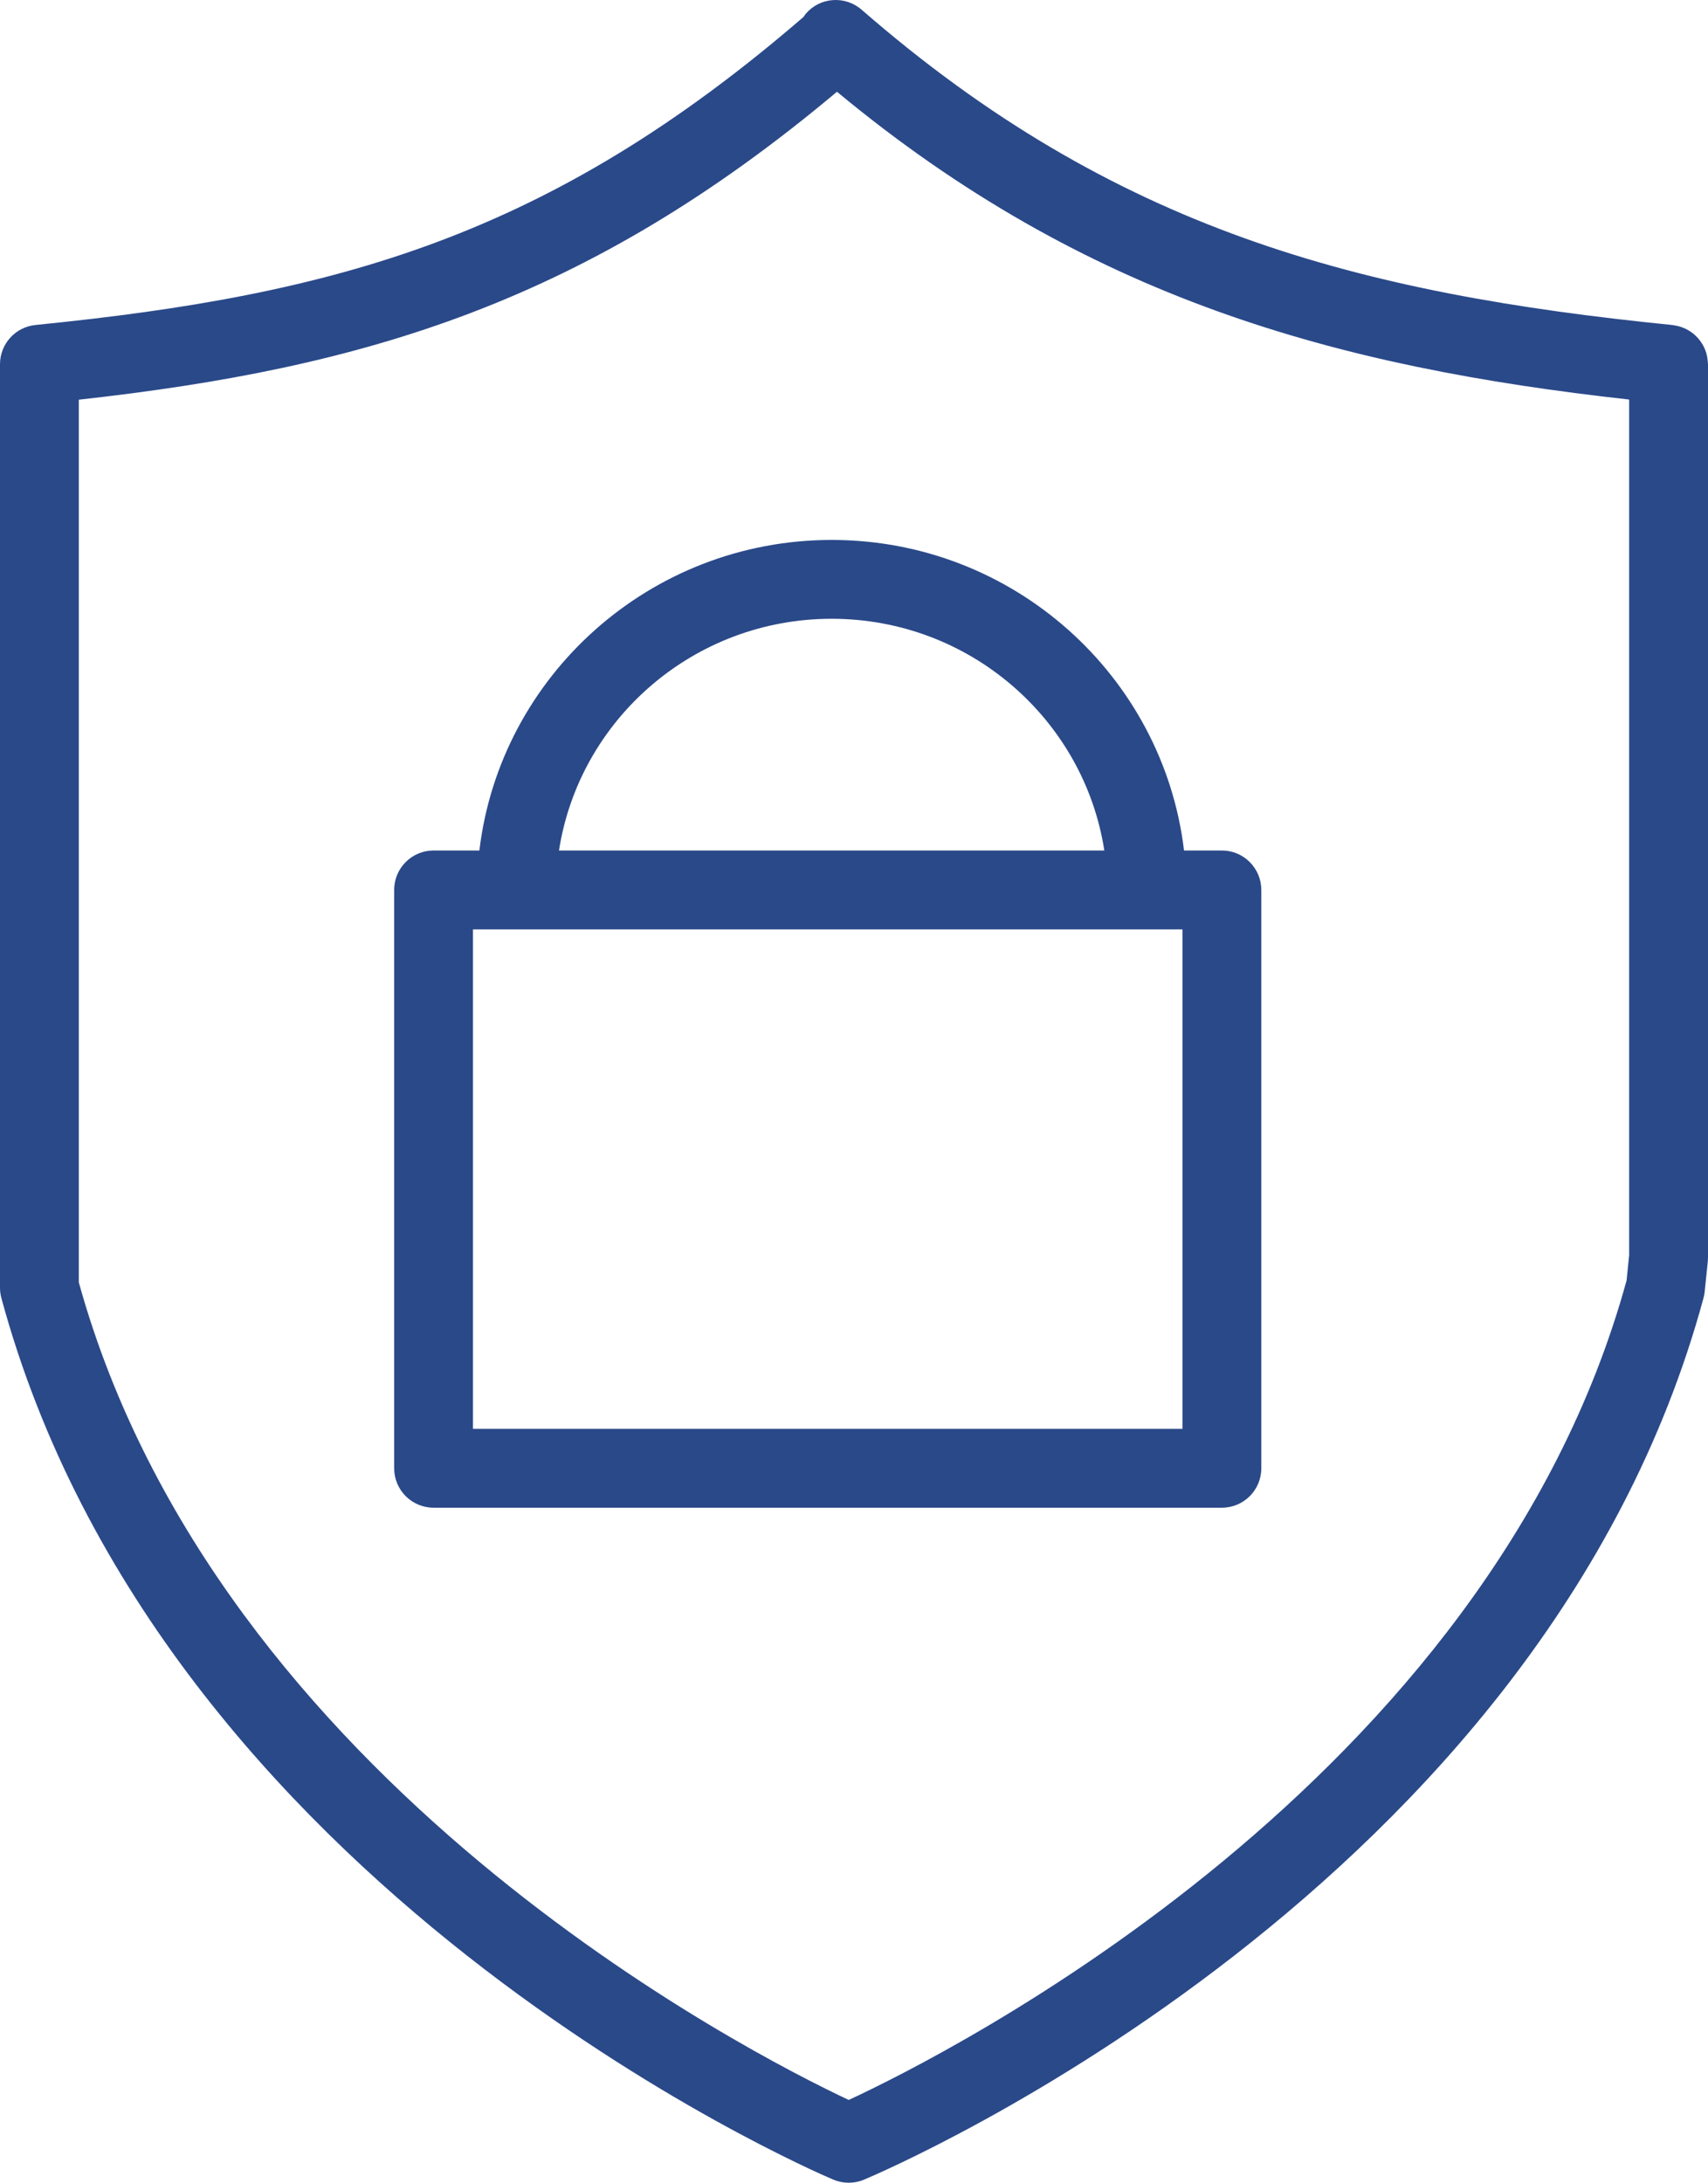 <?xml version="1.0" encoding="UTF-8"?> <svg xmlns="http://www.w3.org/2000/svg" width="36" height="46" viewBox="0 0 36 46" fill="none"><path d="M35.996 7.63C35.994 7.602 35.991 7.574 35.987 7.546C35.983 7.519 35.978 7.493 35.971 7.467C35.965 7.441 35.957 7.415 35.947 7.39C35.938 7.364 35.928 7.339 35.916 7.315C35.904 7.291 35.892 7.268 35.878 7.246C35.864 7.223 35.849 7.201 35.833 7.179C35.817 7.158 35.801 7.138 35.783 7.118C35.765 7.099 35.747 7.08 35.727 7.062C35.708 7.044 35.687 7.027 35.665 7.011C35.644 6.995 35.623 6.98 35.6 6.967C35.577 6.953 35.553 6.94 35.529 6.928C35.504 6.917 35.48 6.906 35.455 6.897C35.429 6.887 35.404 6.88 35.377 6.873C35.35 6.866 35.322 6.86 35.294 6.856C35.279 6.854 35.266 6.849 35.252 6.848C28.652 6.187 23.491 4.845 18.16 0.204C17.813 -0.097 17.288 -0.061 16.988 0.285C16.968 0.307 16.954 0.332 16.937 0.356C11.576 4.982 7.099 6.213 0.748 6.847C0.323 6.89 0 7.247 0 7.674V27.131C0 27.205 0.01 27.278 0.029 27.349C3.398 39.774 16.986 45.677 17.562 45.922C17.667 45.966 17.777 45.988 17.888 45.988C17.997 45.988 18.107 45.967 18.209 45.924C18.793 45.679 32.536 39.776 35.905 27.349C35.917 27.305 35.926 27.261 35.93 27.216L35.996 26.573C35.998 26.545 36 26.517 36 26.489V7.674C36 7.658 35.997 7.645 35.996 7.63ZM34.284 26.978C31.377 37.556 19.966 43.28 17.889 44.244C15.831 43.277 4.586 37.566 1.661 27.018V8.421C7.681 7.755 12.35 6.375 17.641 1.933C22.885 6.283 28.16 7.734 34.338 8.418V26.445L34.284 26.978Z" fill="#2A4989"></path><path d="M25.754 17.919H24.956C24.517 14.24 21.357 11.376 17.53 11.376C13.703 11.376 10.542 14.24 10.104 17.919H9.139C8.68 17.919 8.308 18.291 8.308 18.75V30.935C8.308 31.394 8.68 31.766 9.139 31.766H25.754C26.213 31.766 26.585 31.394 26.585 30.935V18.75C26.584 18.291 26.212 17.919 25.754 17.919ZM17.529 13.037C20.438 13.037 22.848 15.16 23.276 17.919H11.782C12.21 15.16 14.62 13.037 17.529 13.037ZM24.923 19.581V30.104H9.969V19.581H24.923Z" fill="#2A4989"></path></svg> 